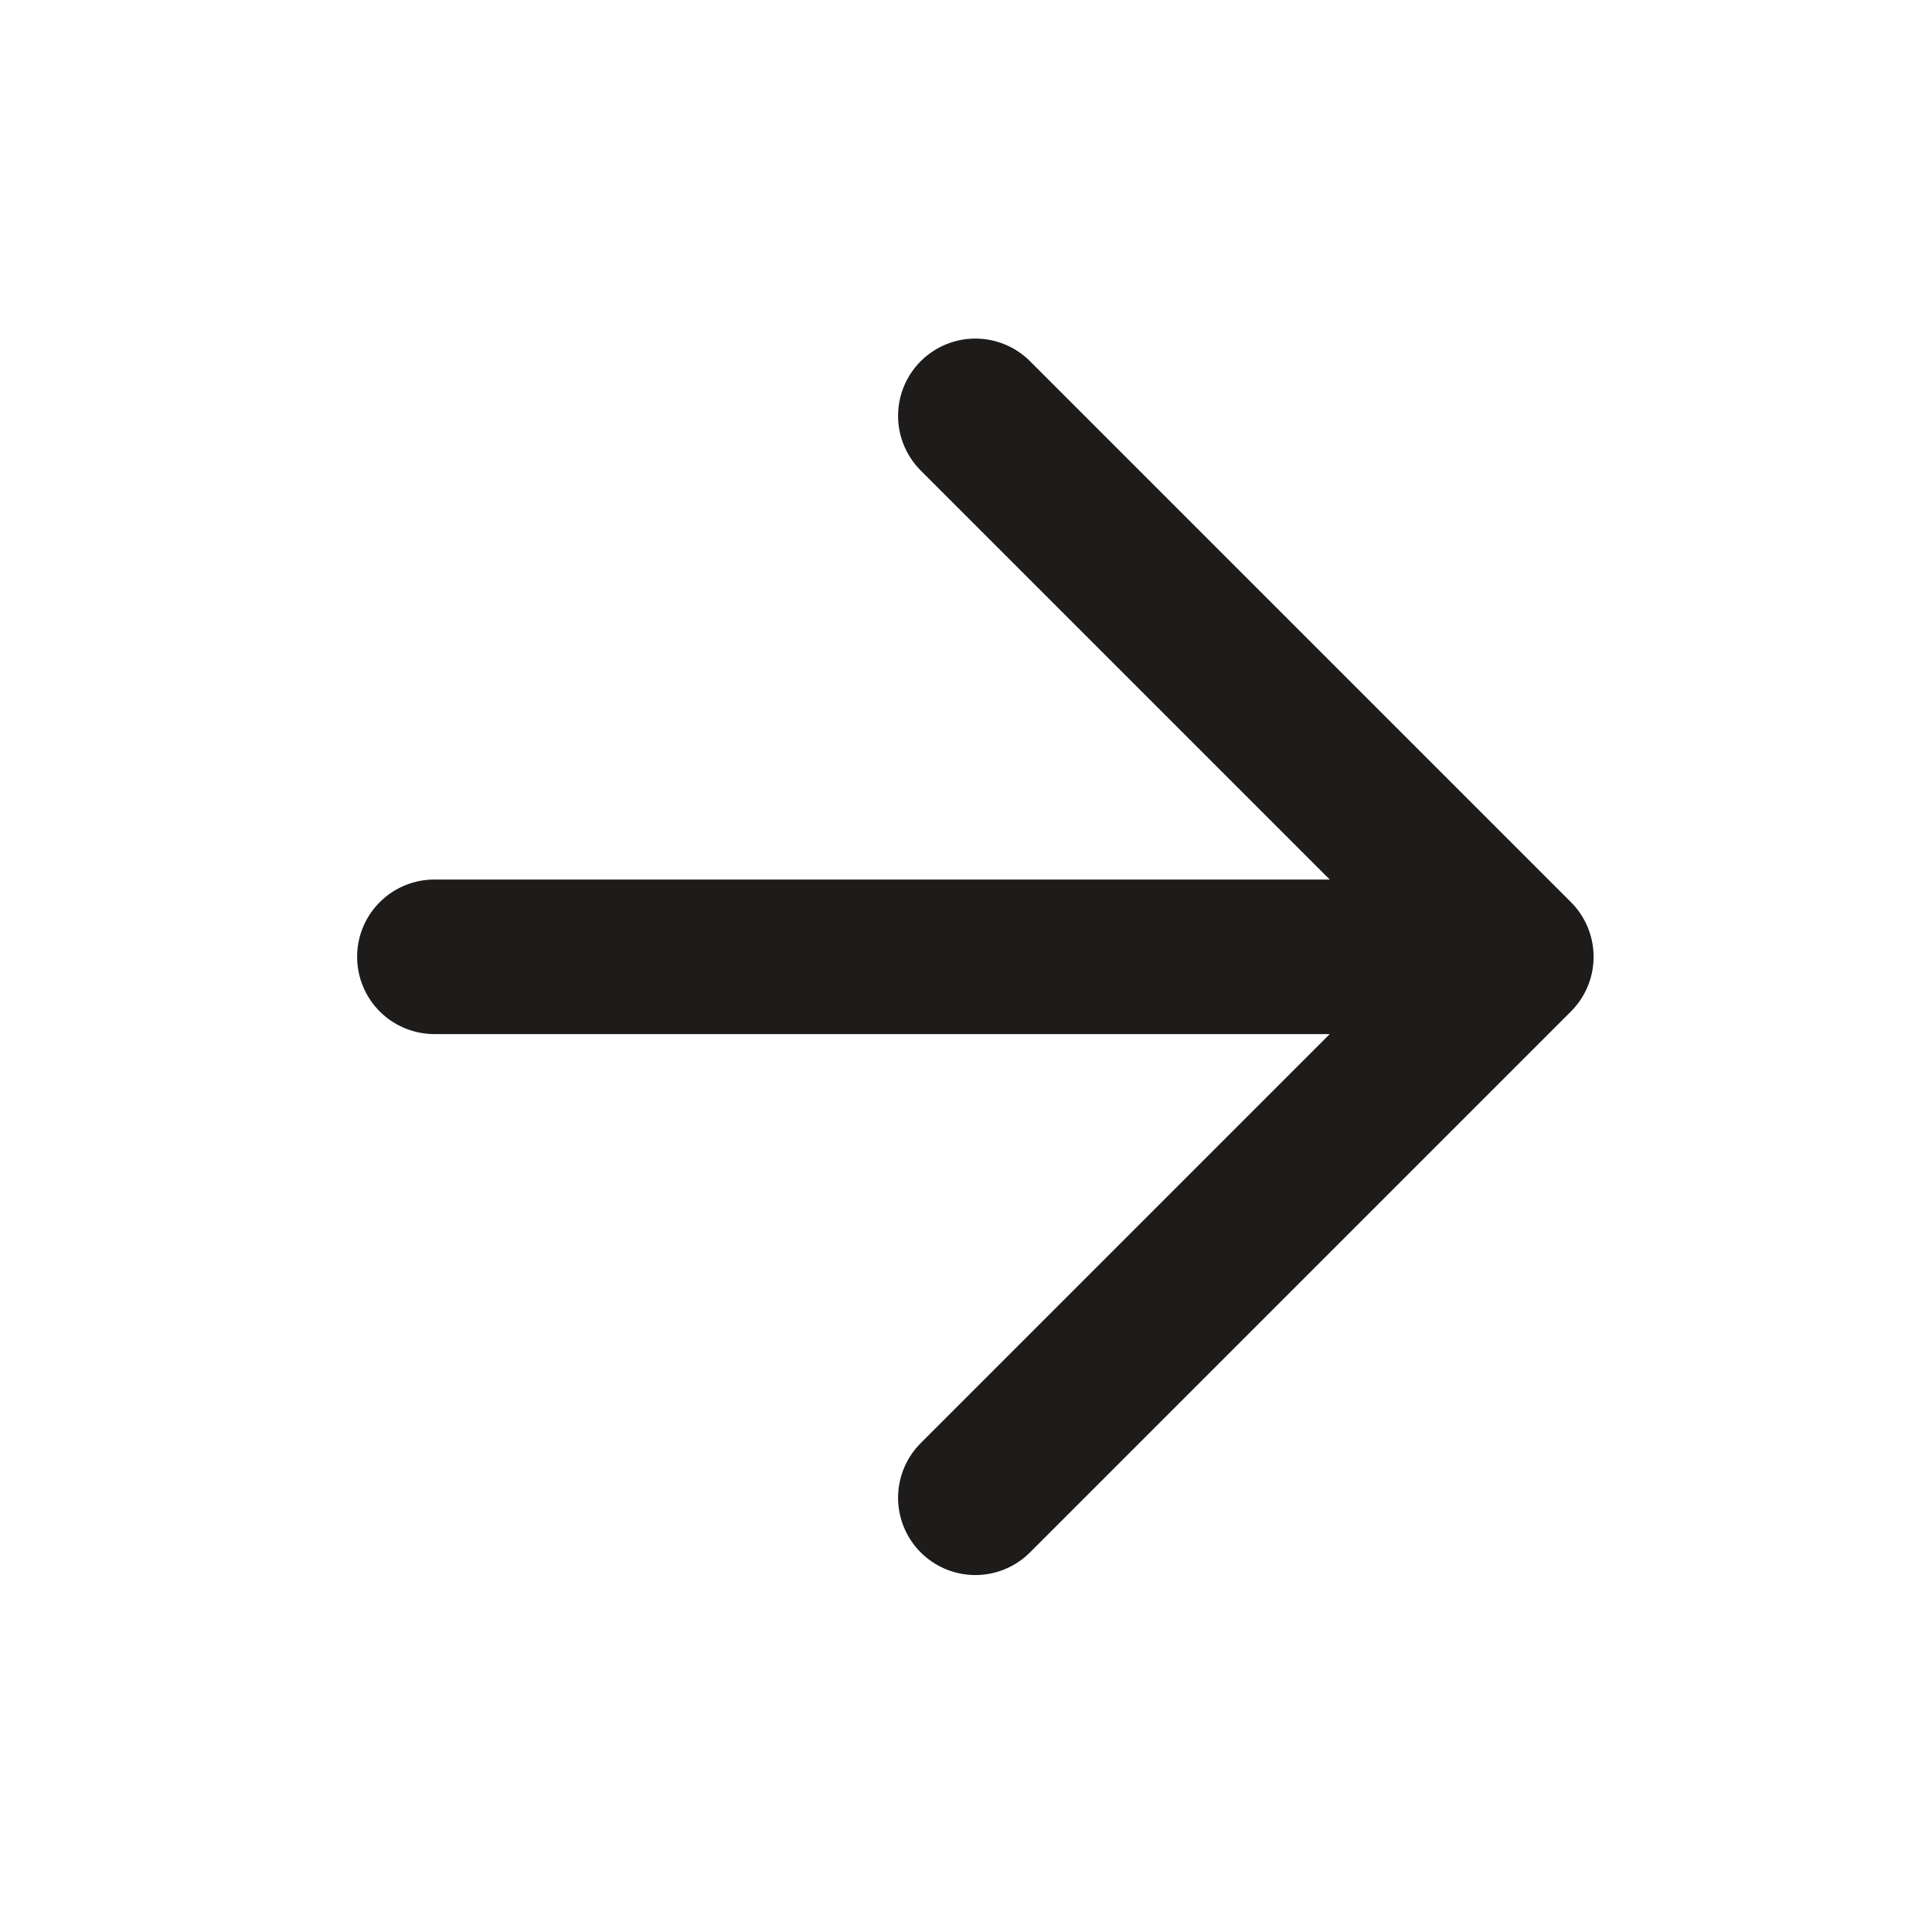<svg width="25" height="25" viewBox="0 0 25 25" fill="none" xmlns="http://www.w3.org/2000/svg">
<g id="arrow-right">
<path id="Icon" d="M5.621 12.381H19.621M19.621 12.381L12.621 5.381M19.621 12.381L12.621 19.381" stroke="#1E1B1B" stroke-width="2" stroke-linecap="round" stroke-linejoin="round"/>
</g>
</svg>
